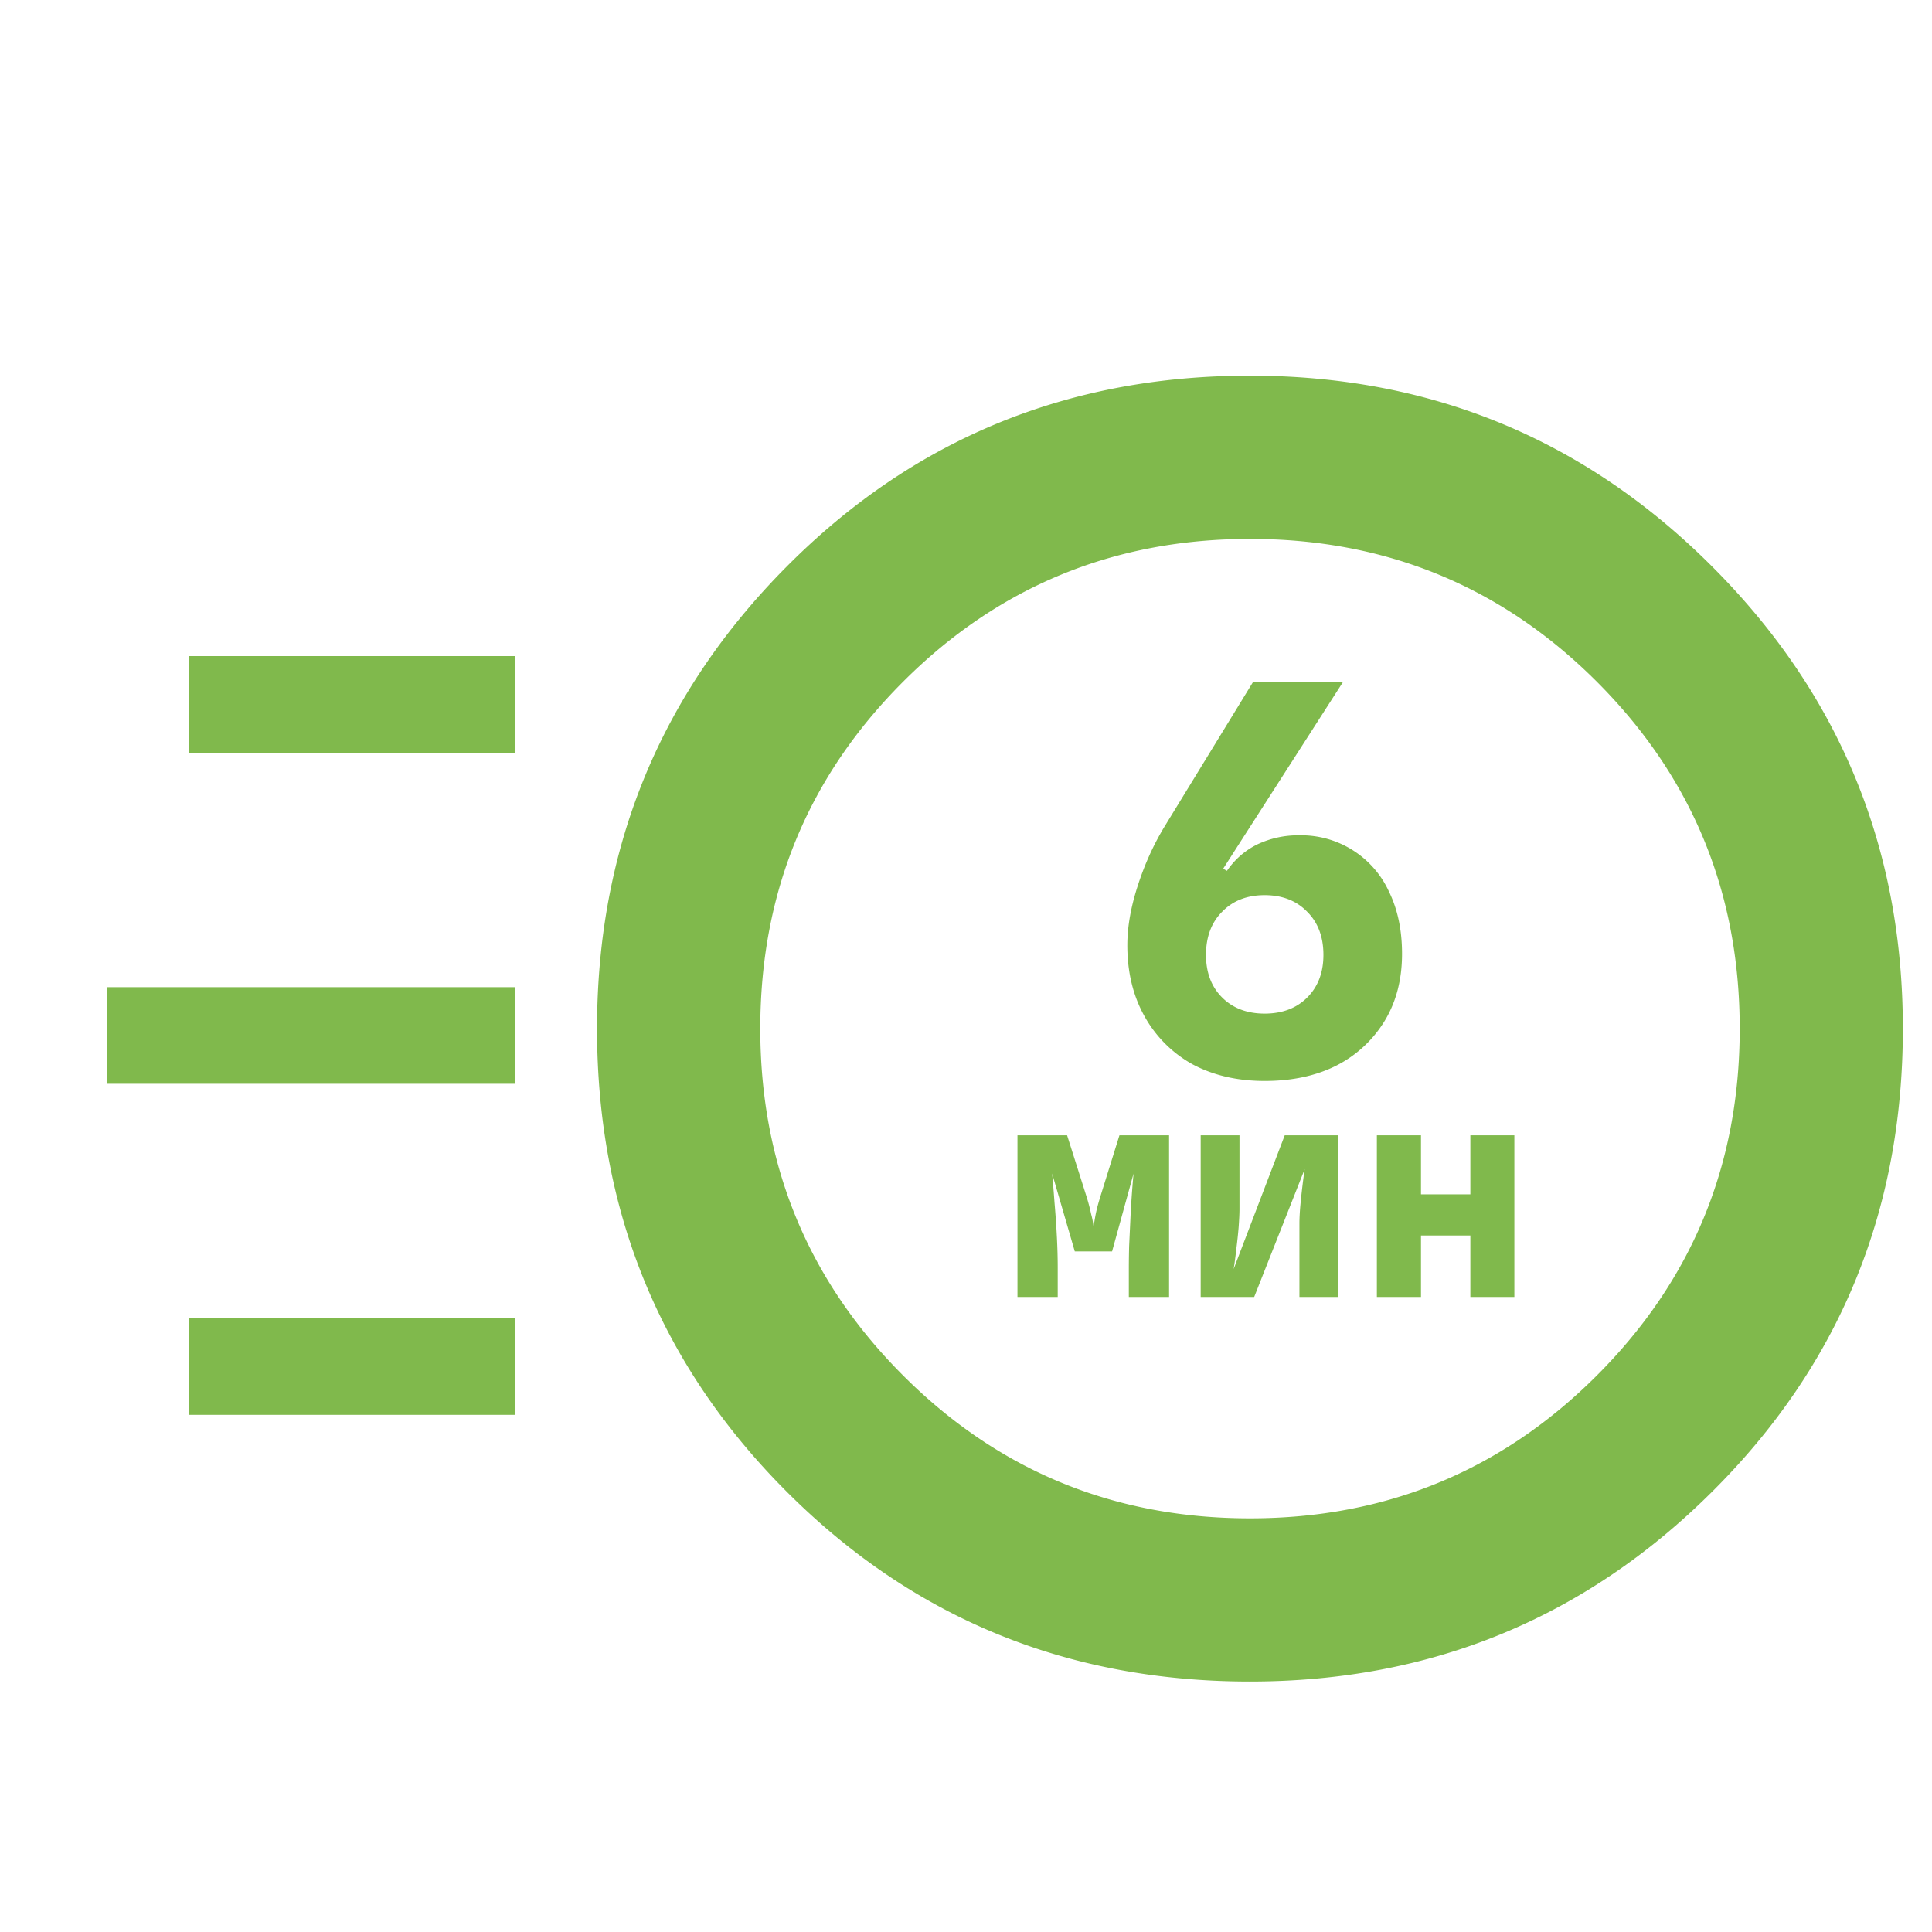 <svg width="36" height="36" fill="none" xmlns="http://www.w3.org/2000/svg"><g filter="url(#a)"><path fill-rule="evenodd" clip-rule="evenodd" d="M22.292 30.333c-3.397 0-6.274-1.178-8.631-3.536-2.357-2.357-3.536-5.234-3.536-8.63 0-3.372 1.179-6.242 3.536-8.612S18.895 6 22.29 6c3.372 0 6.242 1.185 8.612 3.555s3.555 5.24 3.555 8.612c0 3.396-1.185 6.273-3.555 8.63-2.37 2.358-5.24 3.536-8.611 3.536zm0-3.041c2.534 0 4.689-.888 6.463-2.662s2.662-3.929 2.662-6.463c0-2.535-.888-4.69-2.662-6.464s-3.929-2.661-6.463-2.661c-2.535 0-4.69.887-6.464 2.661s-2.661 3.929-2.661 6.464c0 2.534.887 4.689 2.661 6.463s3.929 2.662 6.464 2.662zM2.52 13.026v-1.8h6.083v1.8H2.521zM1 19.195v-1.8H8.604v1.8H1zm1.52 6.169v-1.8h6.084v1.8H2.521zm20.045-6.222c-.508 0-.957-.104-1.345-.311a2.293 2.293 0 0 1-.893-.893c-.214-.382-.321-.823-.321-1.325 0-.335.063-.7.19-1.095.128-.401.295-.772.502-1.114l1.647-2.69h1.676l-2.229 3.473.07.04c.148-.214.335-.378.563-.491a1.77 1.77 0 0 1 .783-.171 1.799 1.799 0 0 1 1.676 1.054c.16.328.241.713.241 1.154 0 .475-.107.89-.321 1.245a2.238 2.238 0 0 1-.894.833c-.381.194-.83.291-1.345.291zm0-1.255c.328 0 .593-.1.793-.3.201-.201.302-.466.302-.794 0-.334-.1-.602-.302-.803-.2-.207-.465-.31-.793-.31s-.592.103-.793.31c-.2.201-.3.469-.3.803 0 .328.1.593.3.793.201.201.466.301.793.301zm-4.606 2.268v3.012h.75v-.548c0-.175-.005-.369-.016-.58a17.594 17.594 0 0 0-.044-.635c-.015-.208-.03-.387-.044-.537l.422 1.451h.695l.4-1.45a18.553 18.553 0 0 0-.06.875l-.022.471a17 17 0 0 0-.006.405v.548h.75v-3.012h-.925l-.35 1.123c-.04.128-.072.244-.093.35a7.168 7.168 0 0 0-.039.23 1.497 1.497 0 0 0-.044-.23 3.661 3.661 0 0 0-.093-.35l-.356-1.123h-.925zm3.414 0v3.012h.997l.941-2.382a13.039 13.039 0 0 0-.082.69c-.01.12-.016.228-.016.323v1.369h.723v-3.012h-.997l-.952 2.492c.018-.106.034-.229.049-.367.018-.139.033-.276.044-.41.01-.14.016-.255.016-.346v-1.369h-.723zm3.283 0v3.012h.822v-1.145h.92v1.145h.82v-3.012h-.82v1.1h-.92v-1.1h-.822z" fill="#80B94C"/></g><defs><filter id="a" x="1" y="6" width="34.458" height="25.333" filterUnits="userSpaceOnUse" color-interpolation-filters="sRGB"><feFlood flood-opacity="0" result="BackgroundImageFix"/><feColorMatrix in="SourceAlpha" values="0 0 0 0 0 0 0 0 0 0 0 0 0 0 0 0 0 0 127 0" result="hardAlpha"/><feOffset dx="1" dy="1"/><feComposite in2="hardAlpha" operator="out"/><feColorMatrix values="0 0 0 0 0.643 0 0 0 0 0.843 0 0 0 0 0.463 0 0 0 0.3 0"/><feBlend in2="BackgroundImageFix" result="effect1_dropShadow_1631_98"/><feBlend in="SourceGraphic" in2="effect1_dropShadow_1631_98" result="shape"/></filter></defs></svg>